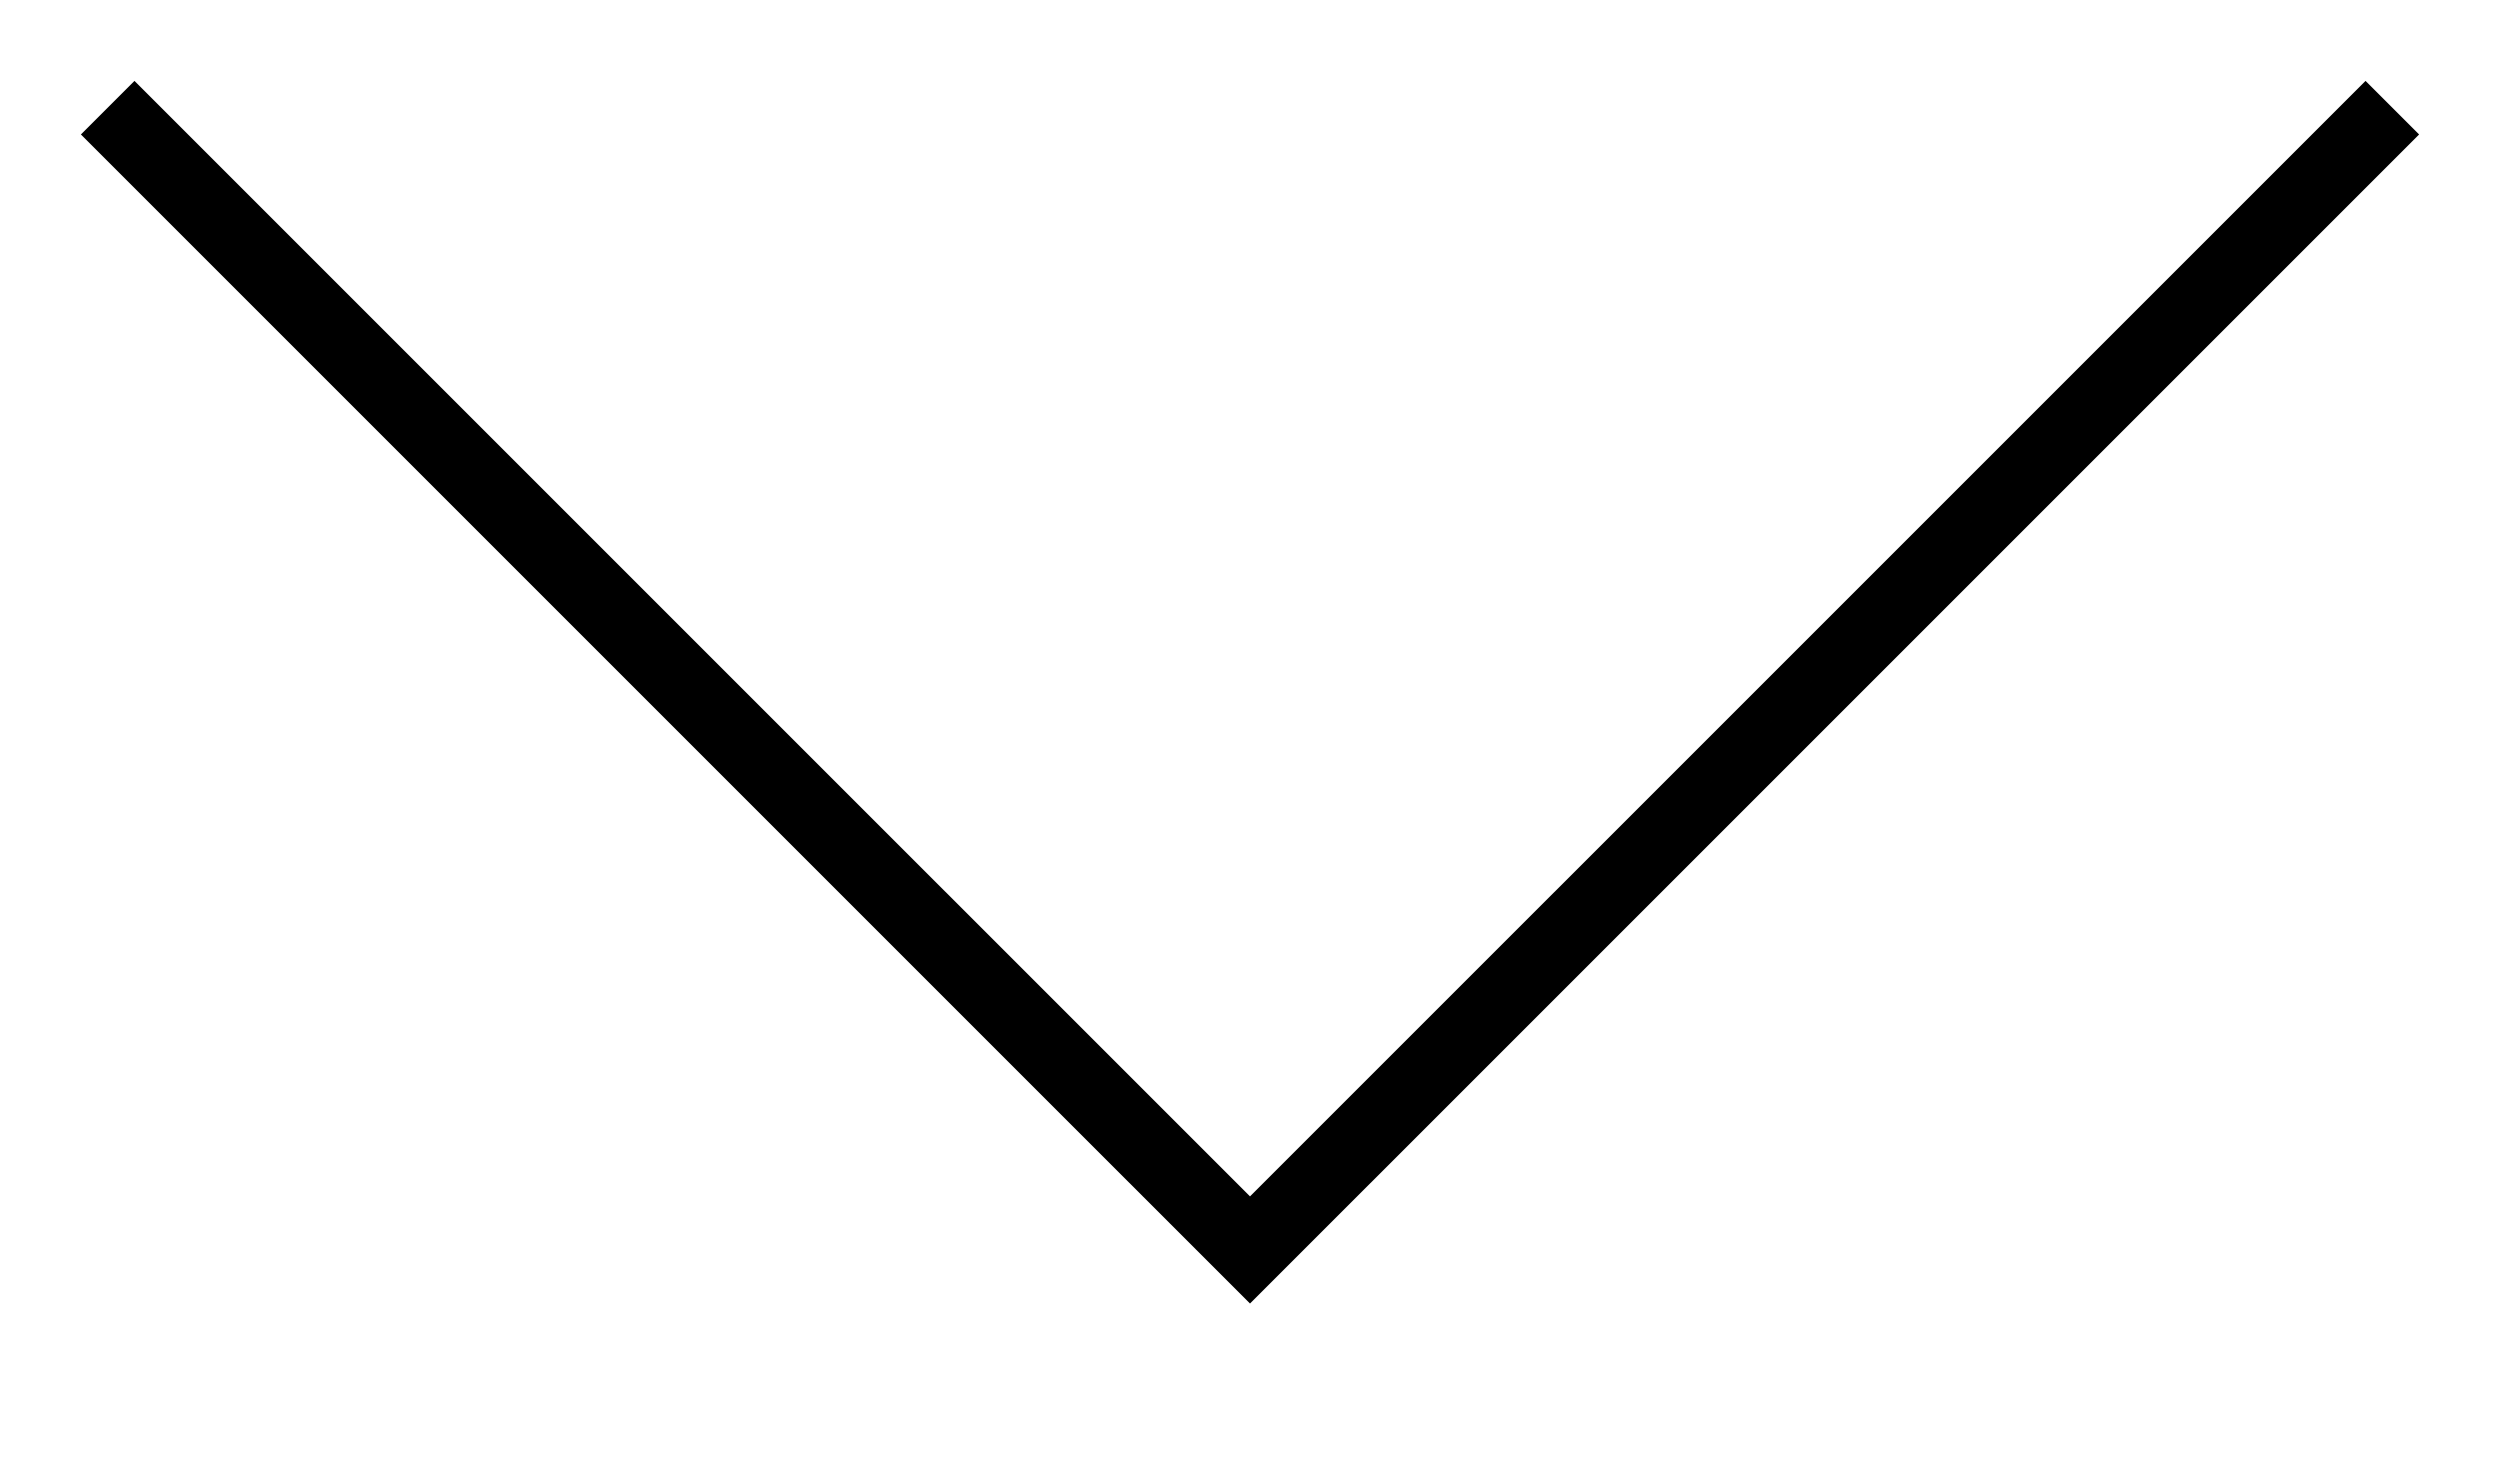 <?xml version="1.0" encoding="UTF-8"?> <svg xmlns="http://www.w3.org/2000/svg" width="66" height="39" viewBox="0 0 66 39" fill="none"> <path d="M2.843 2.843L33 32.999L63.157 2.843" stroke="black" stroke-width="2"></path> </svg> 